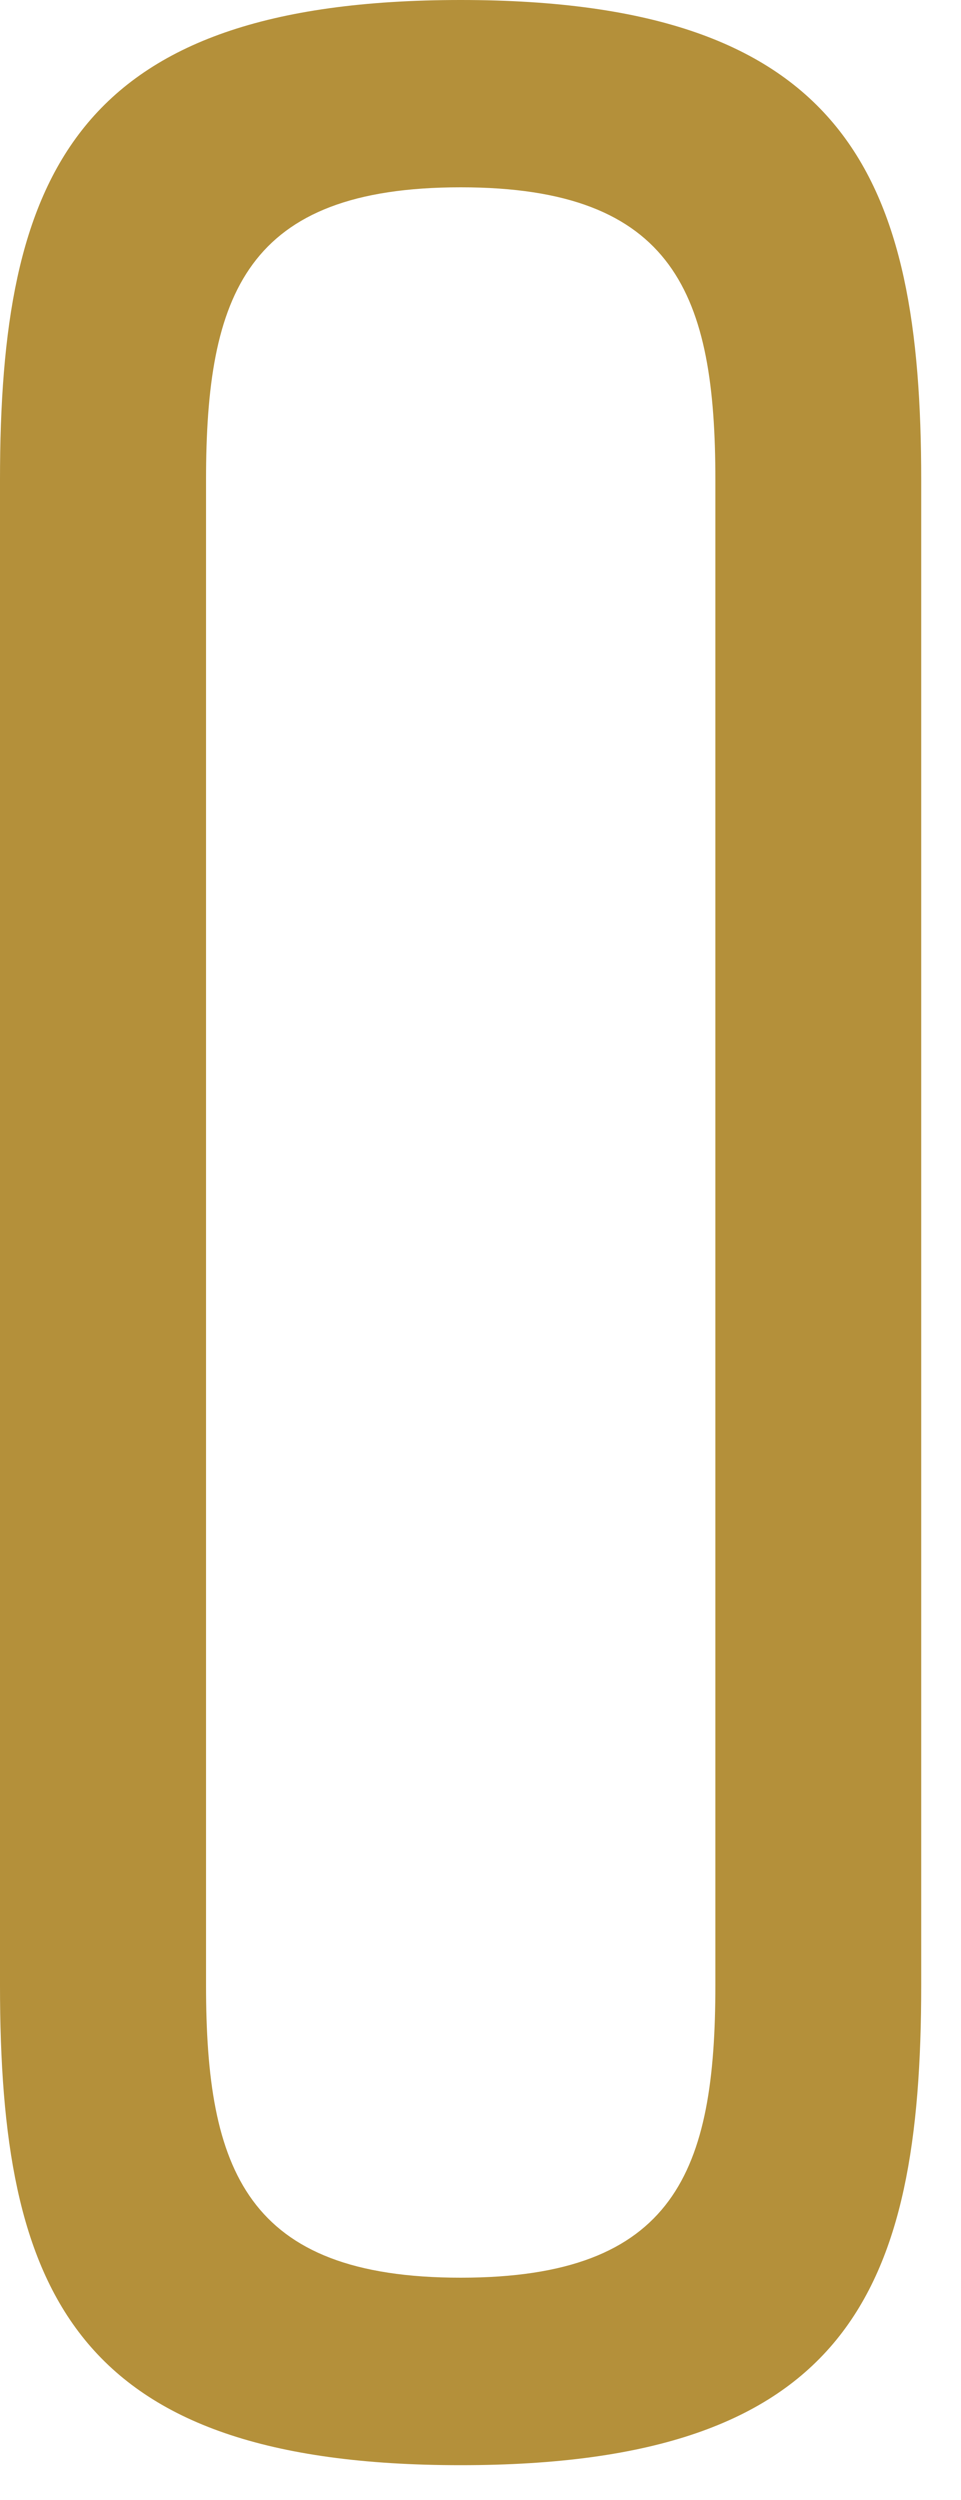 <?xml version="1.0" encoding="utf-8"?>
<svg xmlns="http://www.w3.org/2000/svg" fill="none" height="100%" overflow="visible" preserveAspectRatio="none" style="display: block;" viewBox="0 0 5 13" width="100%">
<path d="M4.793 2.496V10.323C4.793 11.912 4.415 12.819 2.397 12.819C0.378 12.819 0 11.912 0 10.323V2.496C0 0.922 0.378 0 2.397 0C4.415 0 4.793 0.928 4.793 2.496ZM1.072 2.496V10.323C1.072 11.281 1.279 11.844 2.397 11.844C3.515 11.844 3.722 11.287 3.722 10.323V2.496C3.722 1.537 3.515 0.974 2.397 0.974C1.279 0.974 1.072 1.532 1.072 2.496Z" fill="#B4903A" id="Vector"/>
</svg>